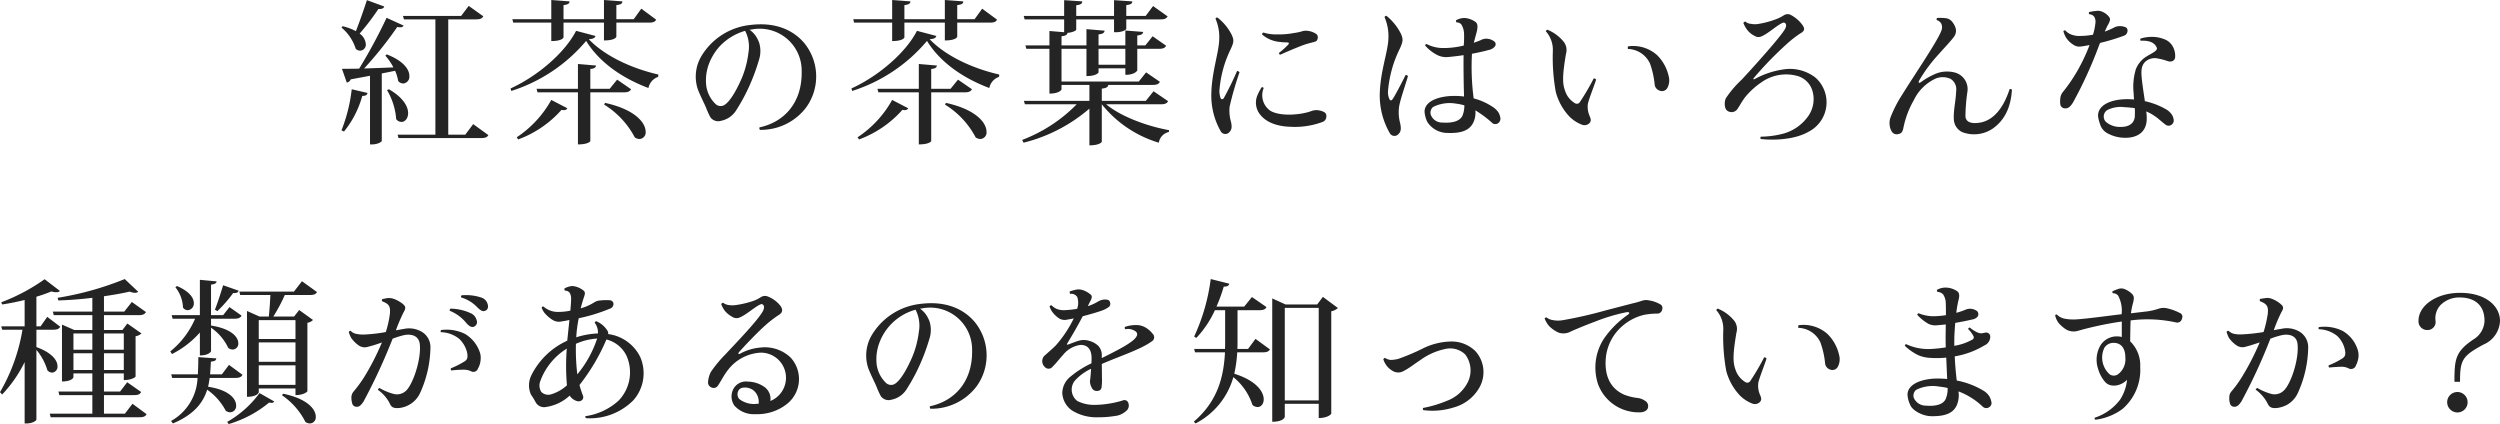 <svg xmlns="http://www.w3.org/2000/svg" width="403.375" height="68.425" viewBox="0 0 403.375 68.425"><path d="M154.275,22.55h-2.75V3.95H156c.675,0,.975-.125,1.175-.5l-2.35-1.675L153.6,3.4h-9.375l.15.55h5.075v18.6h-6.1l.15.55h13.325c.675,0,.975-.125,1.175-.475l-2.45-1.775ZM141.575,3.7a85.966,85.966,0,0,1-4.425,8.2c-1.15.025-2.125.025-2.775.025l.775,2.225a.887.887,0,0,0,.65-.525c1.125-.2,2.15-.4,3.1-.575V24.125h.325c.95,0,1.575-.425,1.575-.575V12.675c.8-.15,1.5-.3,2.15-.425a6.807,6.807,0,0,1,.5,1.65,1.12,1.12,0,0,0,.8.4,1.1,1.1,0,0,0,1-1.225c0-1-.875-2.4-3.65-3.475l-.225.2a9.365,9.365,0,0,1,1.3,1.9c-1.675.075-3.3.125-4.725.175a61.392,61.392,0,0,0,5.35-6.7,1.8,1.8,0,0,0,.475.05.536.536,0,0,0,.55-.275ZM134.3,5.275A7.327,7.327,0,0,1,136.6,8.7a1.061,1.061,0,0,0,.725.3.969.969,0,0,0,.9-1.05,2.266,2.266,0,0,0-1-1.7,38.564,38.564,0,0,0,3.025-3.975c.6.025.85-.1.95-.4L138.4.85c-.55,1.7-1.225,3.6-1.775,5a9.068,9.068,0,0,0-2.15-.8Zm1.65,9.95a25.583,25.583,0,0,1-1.65,6.625l.4.2a15.572,15.572,0,0,0,2.95-5.75c.6,0,.775-.175.85-.475Zm5.7.15a10.7,10.7,0,0,1,1.475,4.675,1.114,1.114,0,0,0,.85.45c.575,0,1.075-.575,1.075-1.425,0-1.05-.775-2.5-3.1-3.85Zm26.5-7.925c1.725,0,1.975-.525,1.975-.6V4.475h6.525V7.35c1.875,0,2-.6,2-.6V4.475h5.275c.675,0,.95-.125,1.15-.475l-2.4-1.775-1.225,1.7h-2.8V1.65c.75-.1.95-.225.975-.6L176.65.825v3.1h-6.525V1.65c.75-.1.95-.25.975-.6L168.15.825v3.1h-6.275l.125.55h6.15ZM161.7,15.5a26.089,26.089,0,0,0,12.075-8.075c2.025,3.325,5.65,5.95,10.05,7.6a2.387,2.387,0,0,1,1.575-1.8l.025-.375c-4.575-1.05-8.775-3.125-11.225-5.7.725-.05,1-.2,1.075-.525L172.15,5.8c-1.7,3.35-5.95,7.175-10.575,9.3Zm17.075-1.825-1.2,1.475H174.45v-3.2c.675-.05.875-.25.925-.55l-2.925-.25v4h-6.675l.15.575h6.525v8.4c1.7,0,2-.5,2-.55v-7.85h5.4c.675,0,.975-.15,1.175-.5ZM168.15,16.95a17.3,17.3,0,0,1-5.575,6.025l.225.35a17.33,17.33,0,0,0,7-4.775,2.6,2.6,0,0,0,.375.05.634.634,0,0,0,.575-.3Zm8.525.75a13.72,13.72,0,0,1,4.95,5.3,1.414,1.414,0,0,0,.775.25,1.051,1.051,0,0,0,.975-1.175c0-1.35-1.55-3.55-6.55-4.65ZM208.95,7.75c-1.725-2.025-4.55-3.4-8.65-2.9a10.466,10.466,0,0,0-8,5.15,6.459,6.459,0,0,0-.5,5.25c.4,1.05,1.05,2.3,1.3,2.9a14.188,14.188,0,0,0,.725,1.6,1.538,1.538,0,0,0,1.675.575,3.744,3.744,0,0,0,2.4-1.575,29.627,29.627,0,0,0,2.35-4.375,31.377,31.377,0,0,0,1.375-3.775,4.641,4.641,0,0,0,.075-2.85,5.017,5.017,0,0,0-.65-1.25,4.289,4.289,0,0,0-.9-.875c.125-.025.25-.025.375-.05a6.769,6.769,0,0,1,8.025,6.75c.1,5.15-2.9,8.225-6.8,9.05a.381.381,0,0,0,.075.4,9.129,9.129,0,0,0,7.475-3.65A8.527,8.527,0,0,0,208.95,7.75Zm-9,1.65a14.991,14.991,0,0,1-1.125,4.175c-.825,1.875-1.85,3.675-2.8,4.225a1.2,1.2,0,0,1-1.35-.175,5.033,5.033,0,0,1-1.525-3,7.56,7.56,0,0,1,.45-3.525,9.038,9.038,0,0,1,1.675-2.75,9.084,9.084,0,0,1,4.15-2.55A5.59,5.59,0,0,1,199.95,9.4Zm23.2-1.95c1.725,0,1.975-.525,1.975-.6V4.475h6.525V7.35c1.875,0,2-.6,2-.6V4.475h5.275c.675,0,.95-.125,1.15-.475l-2.4-1.775-1.225,1.7h-2.8V1.65c.75-.1.95-.225.975-.6L231.65.825v3.1h-6.525V1.65c.75-.1.95-.25.975-.6L223.15.825v3.1h-6.275l.125.55h6.15ZM216.7,15.5a26.089,26.089,0,0,0,12.075-8.075c2.025,3.325,5.65,5.95,10.05,7.6a2.387,2.387,0,0,1,1.575-1.8l.025-.375c-4.575-1.05-8.775-3.125-11.225-5.7.725-.05,1-.2,1.075-.525L227.15,5.8c-1.7,3.35-5.95,7.175-10.575,9.3Zm17.075-1.825-1.2,1.475H229.45v-3.2c.675-.05.875-.25.925-.55l-2.925-.25v4h-6.675l.15.575h6.525v8.4c1.7,0,2-.5,2-.55v-7.85h5.4c.675,0,.975-.15,1.175-.5ZM223.15,16.95a17.3,17.3,0,0,1-5.575,6.025l.225.35a17.33,17.33,0,0,0,7-4.775,2.6,2.6,0,0,0,.375.05.634.634,0,0,0,.575-.3Zm8.525.75a13.72,13.72,0,0,1,4.95,5.3,1.414,1.414,0,0,0,.775.25,1.051,1.051,0,0,0,.975-1.175c0-1.35-1.55-3.55-6.55-4.65Zm33.65-2.15-1.25,1.55h-7.1V15.125c.75-.075,1-.275,1.05-.6h7.15c.675,0,.975-.125,1.175-.5L264.125,12.5l-1.175,1.475H250.475V8.7H254.5v4.4c1.6,0,1.95-.55,1.95-.6v-.65h4.325V12.9c1.5,0,1.925-.65,1.925-.725V8.7h3.475c.725,0,1-.15,1.175-.5l-2.175-1.525L264,8.15h-1.3V6.55c.7-.075.9-.25.95-.575l-2.875-.225v2.4H256.45V6.375c.725-.075.95-.275.975-.6l-2.925-.25V8.15h-4.025V6.675c.725-.075.9-.25.975-.55.75-.05,1.4-.35,1.4-.525V3.95h6.1V6.025h.325c.975,0,1.65-.375,1.65-.55V3.95h5.525c.65,0,.925-.125,1.15-.475L265.25,1.8l-1.2,1.6h-3.125V1.65c.75-.1.95-.225.975-.6l-2.95-.2V3.4h-6.1V1.675c.75-.1.95-.25.975-.625L250.9.85V3.4h-6.525l.15.55H250.9V6.025l-2.375-.2V8.15H244.65l.15.55h3.725v7.225c1.575,0,1.95-.6,1.95-.675v-.725h4.5V17.1H244.4l.175.55h8.35a24.365,24.365,0,0,1-8.8,5.75l.225.45a25.807,25.807,0,0,0,10.625-5.5v5.925c1.7,0,2-.55,2-.575V17.65a18.6,18.6,0,0,0,9.2,6.2,2.08,2.08,0,0,1,1.625-1.725l.025-.3c-3.5-.625-7.75-2.175-10.15-4.175H266.5c.7,0,.975-.15,1.175-.5Zm-4.55-4.275H256.45V8.7h4.325Zm14.55-7.425a7.393,7.393,0,0,1,.6,3.25c-.025,2.1-1.175,5.175-1.275,8.725a11.653,11.653,0,0,0,1.525,6.2.847.847,0,0,0,1.375.125c.425-.4.45-.925.25-1.75a6.347,6.347,0,0,1-.2-2.375,52.886,52.886,0,0,1,1.6-5.55.681.681,0,0,0-.4-.2,48.837,48.837,0,0,1-2.15,4.4c-.15.2-.375.225-.5,0a3.574,3.574,0,0,1-.2-1.175,18.21,18.21,0,0,1,1.825-6.75c.525-1.15.525-1.425.2-2.225a8,8,0,0,0-2.35-2.875A.281.281,0,0,0,275.325,3.85Zm7.725,2.225a.292.292,0,0,0-.2.325,5.05,5.05,0,0,0,2.95,1.2c.525.075.825.05,1.125.075.25,0,.3.125.15.325a12.51,12.51,0,0,1-1.525,1.375c.025.125.075.25.225.275,1.275-.575,3.275-1.425,4.225-1.725.6-.175.875-.225,1.375-.375.3-.075.4-.3.45-.625a.657.657,0,0,0-.225-.6,2.986,2.986,0,0,0-1.25-.5,2.1,2.1,0,0,0-.975.025,8.57,8.57,0,0,1-1.375.3,13.393,13.393,0,0,1-2.875.225A6.6,6.6,0,0,1,283.05,6.075Zm-.275,8.825A7.914,7.914,0,0,0,282,16.425a3.065,3.065,0,0,0,.35,2.65c1.05,1.55,3,2.125,4.925,2.2A12.885,12.885,0,0,0,292.6,20.5a.909.909,0,0,0,.6-.85.691.691,0,0,0-.325-.725,2.685,2.685,0,0,0-.925-.3,2.272,2.272,0,0,0-1.175.125c-1.6.6-4.95.925-6.6-.05a3.044,3.044,0,0,1-1.075-3.675A.325.325,0,0,0,282.775,14.9Zm23.6-1.8a.483.483,0,0,0-.375-.175c-.65,1.275-1.65,3.25-2.125,3.925-.15.225-.35.225-.475,0a2.68,2.68,0,0,1-.25-1.25,18.866,18.866,0,0,1,1.925-6.95c.525-1.175.525-1.475.2-2.3A8.7,8.7,0,0,0,302.9,3.375a.3.3,0,0,0-.3.225,7.768,7.768,0,0,1,.625,3.35c-.05,2.175-1.3,5.3-1.4,8.975a12.222,12.222,0,0,0,1.625,6.4.859.859,0,0,0,1.4.125c.425-.4.45-.95.25-1.8a6.737,6.737,0,0,1-.175-2.45C305.025,17.15,306.075,14.225,306.375,13.1Zm14.9,6.675a2.572,2.572,0,0,0-.325-.85,3.38,3.38,0,0,0-.975-.9,10.125,10.125,0,0,0-3-1.325,39.208,39.208,0,0,1-.275-7.2c.925-.175,2.075-.425,2.65-.6a1.7,1.7,0,0,0,1.025-.55.571.571,0,0,0-.125-.875,2.042,2.042,0,0,0-.775-.35,1.844,1.844,0,0,0-1.35.175c-.3.125-.625.25-1.125.425.2-.8.45-1.625.525-2,.15-.8.025-1.175-.275-1.375a3.471,3.471,0,0,0-1.775-.625,2.847,2.847,0,0,0-1.35.375.448.448,0,0,0,.1.35.868.868,0,0,1,.825.425,3.083,3.083,0,0,1,.375,1.375,16.5,16.5,0,0,1-.05,1.925,13.739,13.739,0,0,1-3.475.4,5.82,5.82,0,0,1-2.525-.65.262.262,0,0,0-.225.25A6.451,6.451,0,0,0,311.2,9.75a3.168,3.168,0,0,0,1.65.275c.625-.05,1.675-.175,2.5-.3-.025,1.675,0,4.525.075,6.675a11.482,11.482,0,0,0-1.55-.1c-2.175,0-4.775.675-4.825,2.525a4.543,4.543,0,0,0,.45,1.675,3.87,3.87,0,0,0,3.3,1.775c2.1.075,3.625-.35,4.225-1.925a3.815,3.815,0,0,0,.225-1.725,17.9,17.9,0,0,1,2.625,1.95.781.781,0,0,0,1.05.125A.9.9,0,0,0,321.275,19.775Zm-6.1-.3c-.45.975-1.775,1.225-3.25,1.125a1.94,1.94,0,0,1-1.875-1.275,1.194,1.194,0,0,1,.4-1.25,5.951,5.951,0,0,1,3.7-.525,7.789,7.789,0,0,1,1.325.275A4.421,4.421,0,0,1,315.175,19.475Zm13.45-13.6A4.531,4.531,0,0,1,329.75,9.1a31.012,31.012,0,0,0,.475,6.55A9.168,9.168,0,0,0,332.4,19.6a5.671,5.671,0,0,0,2,1.325,1.132,1.132,0,0,0,1.3-.275c.225-.3.225-.55,0-1.075a3.674,3.674,0,0,1-.3-1.975c.15-.775,1.2-3.4,1.325-3.925-.025-.1-.225-.2-.375-.2a39,39,0,0,1-2.225,3.8.575.575,0,0,1-.85.175,3.616,3.616,0,0,1-1.525-1.9c-.4-1.1-.55-2.1.125-6.05a2.154,2.154,0,0,0-.425-2,6.532,6.532,0,0,0-2.575-1.875C328.725,5.65,328.675,5.75,328.625,5.875Zm13.25,2.85a4.052,4.052,0,0,1,3.55,2.35,13.905,13.905,0,0,1,.75,3.325,1.159,1.159,0,0,0,.75,1.025.994.994,0,0,0,1.325-.45,2.619,2.619,0,0,0,.175-1.925A6.828,6.828,0,0,0,346.55,9.7a5.811,5.811,0,0,0-4.65-1.4A.508.508,0,0,0,341.875,8.725Zm20.35,4.625a57.2,57.2,0,0,1,5.325-5.475,16.522,16.522,0,0,1,2.2-1.7c.7-.4.65-.775.25-1.35a5.506,5.506,0,0,0-1.975-1.65,1.136,1.136,0,0,0-.975.1,6.506,6.506,0,0,1-1.1.575,14.344,14.344,0,0,1-3.125.85,3.15,3.15,0,0,1-1.075-.025,1.6,1.6,0,0,1-.95-.375c-.1.025-.275.1-.3.25a4.9,4.9,0,0,0,.575,1.05,3.436,3.436,0,0,0,1.25,1.025,1.133,1.133,0,0,0,1.125.05c1.05-.425,2.725-2,3.5-2.2.2-.05.675.2.3.95-.575,1.2-5.6,6.725-7.025,8.25A16.959,16.959,0,0,0,357.65,16.7a2.431,2.431,0,0,0-.1,1.425.963.963,0,0,0,.75.75,1.12,1.12,0,0,0,1.15-.35c.4-.525.675-1.15,1.35-2.05a12.362,12.362,0,0,1,2.65-2.4,6.87,6.87,0,0,1,5.55-1.05,3.546,3.546,0,0,1,2.675,2.6,4.759,4.759,0,0,1-.8,4.05,7.277,7.277,0,0,1-3.9,2.7,14.505,14.505,0,0,1-3.675.5.341.341,0,0,0,0,.375c1.55.2,5.225.25,7.675-1.15a5.332,5.332,0,0,0,1.125-8.775,6.744,6.744,0,0,0-5.3-1.275,13.635,13.635,0,0,0-4.425,1.5C362.175,13.675,361.975,13.65,362.225,13.35ZM403.45,15.2c-.95,2.95-2.525,5-4.725,5.4-1.125.2-2.275.1-2.4-.95a28.575,28.575,0,0,1,.325-4.075,2.763,2.763,0,0,0-2.05-3.05,4.919,4.919,0,0,0-3.025.175,11.853,11.853,0,0,0-2.4,1.35c-.325.225-.475.175-.35-.175a24.452,24.452,0,0,1,3.275-4.4c.8-.925,1.7-1.825,2.3-2.625a1.612,1.612,0,0,0,.35-1.45,2.787,2.787,0,0,0-.5-.975,1.557,1.557,0,0,0-1.2-.675,8.067,8.067,0,0,0-1.325-.025.43.43,0,0,0-.025.35,1.18,1.18,0,0,1,.75.625,1.49,1.49,0,0,1-.05,1.175c-.65,1.7-4.725,7.675-6.2,10.1a20.068,20.068,0,0,0-1.95,3.75,2.724,2.724,0,0,0-.15,1.325,2.456,2.456,0,0,0,.35,1.025.938.938,0,0,0,.975.4c.55-.1.75-.35.875-.95a14.61,14.61,0,0,1,1.675-4.5,7.3,7.3,0,0,1,3.6-3.55,3.081,3.081,0,0,1,2.35.075,1.982,1.982,0,0,1,.9,1.975c-.05,1.6-.45,3.025-.375,4.525a2.379,2.379,0,0,0,1.375,2.1,5.356,5.356,0,0,0,4.9-.575c1.85-1.3,2.925-3.325,3.1-6.275A.418.418,0,0,0,403.45,15.2Zm14.6-7.45A33.358,33.358,0,0,0,422,6.55a.874.874,0,0,0,.475-.7.675.675,0,0,0-.2-.575,2.293,2.293,0,0,0-1.225-.225,1.788,1.788,0,0,0-.8.25,13.946,13.946,0,0,1-1.45.625c.175-.375.325-.725.45-.975a2.819,2.819,0,0,0,.4-.9.67.67,0,0,0-.175-.525,2.65,2.65,0,0,0-1-.775,1.778,1.778,0,0,0-1.125-.15,6.794,6.794,0,0,0-1.075.175.426.426,0,0,0,0,.35c.825.025,1.15.725,1,1.575a8.906,8.906,0,0,1-.375,1.725,11.639,11.639,0,0,1-2.05.2,3.473,3.473,0,0,1-1.725-.35,2.7,2.7,0,0,1-.7-.55.285.285,0,0,0-.3.15,5.458,5.458,0,0,0,.375.925,3.723,3.723,0,0,0,1.25,1.25,1.671,1.671,0,0,0,1.225.275c.45-.05.925-.15,1.375-.225a29.922,29.922,0,0,1-1.75,3.775,26.12,26.12,0,0,1-2.6,3.85,1.875,1.875,0,0,0-.375,1.025,3.525,3.525,0,0,0,.025,1.025.76.76,0,0,0,.625.525c.6.075.925-.2,1.4-.925A68.1,68.1,0,0,0,417.9,8.1Zm11.7.525A2.561,2.561,0,0,0,428.4,7.15a5.364,5.364,0,0,0-1.775-.375,6.262,6.262,0,0,0-2.05.275.3.3,0,0,0,.025.35c1.475-.075,2.175.35,2.5.925.2.35.15.475-.125.725-.4.35-1.125.65-1.75,1.1a4.283,4.283,0,0,0-1.4,1.825,9.8,9.8,0,0,0-.35,4c0,.275.025.575.05.9-.325-.025-.675-.05-1.025-.05-2.975,0-4.875,1.1-4.775,2.775a5.618,5.618,0,0,0,.3,1.2,2.479,2.479,0,0,0,1.35,1.6,5.852,5.852,0,0,0,2.45.65c1.95.1,3.825-.7,3.75-3.25a7.56,7.56,0,0,0-.075-1,8.063,8.063,0,0,1,2.05,1.275c.45.375.85.725,1.075.875a.788.788,0,0,0,.95,0,.843.843,0,0,0,.325-.925,1.849,1.849,0,0,0-.4-.875,2.862,2.862,0,0,0-.875-.725,11.658,11.658,0,0,0-3.35-1.275c-.175-1.25-.4-2.6-.5-3.675-.125-1.25-.075-2.05.55-2.675a2.259,2.259,0,0,1,1.975-.55,10.284,10.284,0,0,1,1.625.425c.65.225,1.125-.05,1.225-.525A3.091,3.091,0,0,0,429.75,8.275Zm-6.1,11.375c-.125,1.325-1.3,1.675-2.3,1.65a3.375,3.375,0,0,1-2.375-.825,1.235,1.235,0,0,1,.25-1.9,4.878,4.878,0,0,1,2.825-.45,15.813,15.813,0,0,1,1.6.15A12.607,12.607,0,0,1,423.65,19.65ZM99.35,67.575H95.975v-3H100.8c.675,0,.975-.125,1.175-.5L99.725,62.5,98.575,64h-2.6V61.075h3.2V62.15c1.325,0,1.9-.5,1.9-.575v-6.5a1.773,1.773,0,0,0,.95-.45l-2.275-1.6-.8,1.05H95.975v-2.4h5.6c.675,0,.975-.15,1.175-.5l-2.275-1.625L99.25,51.1H95.975V48.625c1.55-.225,2.975-.475,4.15-.75a2.562,2.562,0,0,0,.85.2.825.825,0,0,0,.525-.175l-2.175-2.05A49.48,49.48,0,0,1,88.5,48.875l.1.425c1.8-.05,3.7-.2,5.5-.425V51.1H87.725l.15.575H94.1v2.4H91.2l-2-.875v9.175c1.575,0,1.85-.625,1.85-.675v-.625H94.1V64H88.625l.15.575H94.1v3H87.225l.15.575h14.3c.7,0,1-.15,1.175-.5l-2.275-1.675ZM94.1,57.25H91.05V54.625H94.1Zm5.075,0h-3.2V54.625h3.2Zm-8.125.575H94.1v2.7H91.05Zm4.925,0h3.2v2.7h-3.2Zm-8.225-3.8c.675,0,.95-.125,1.175-.475l-2.1-1.6L85.75,53.475h-.675V48.7c.925-.275,1.75-.575,2.425-.85a2.366,2.366,0,0,0,.775.125.8.8,0,0,0,.6-.2l-2.475-1.9a30.768,30.768,0,0,1-7,3.725l.15.35c1.175-.175,2.425-.425,3.625-.725v4.25H79.4l.15.55h3.275A29.488,29.488,0,0,1,79.2,64.1l.35.375a21.017,21.017,0,0,0,3.625-5.225v9.9H83.5c.925,0,1.575-.45,1.575-.625V57.275a9.268,9.268,0,0,1,1.775,3.3,1.08,1.08,0,0,0,.75.375.952.952,0,0,0,.875-1.05c0-.875-.8-2.125-3.4-3.075v-2.8Zm38.875-6.15h-8.8l.125.55h4.875c-.05,1.125-.15,2.55-.25,3.475h-1.5L119.05,51V64.85c1.675,0,1.9-.7,1.9-.725V63.5h5.925v1.075c1.375,0,1.925-.575,1.925-.625V52.9a1.512,1.512,0,0,0,.9-.45l-2.225-1.6-.825,1.05H123.3a26.43,26.43,0,0,0,1.85-3.475h4.025c.675,0,.975-.125,1.175-.475l-2.425-1.75Zm.25,8.2V59.2H120.95V56.075Zm0-.55H120.95v-3.05h5.925Zm-5.925,4.25h5.925v3.15H120.95Zm-9.5-1.6c1.5,0,1.8-.65,1.8-.7V53.7a8.148,8.148,0,0,1,2.775,3.25,1.15,1.15,0,0,0,.725.275.946.946,0,0,0,.9-1.025c0-.95-1.05-2.325-4.4-2.85v-1.1h3.8c.65,0,.925-.15,1.125-.5l-1.95-1.375-1.025,1.3h-1.95V46.75c.65-.075.85-.225.9-.525l-2.7-.25v5.7H106.9l.15.575h3.625a13.672,13.672,0,0,1-4,5.275l.275.425a15.031,15.031,0,0,0,4.5-3.475Zm4.7,1.525L115,61.225h-1.9c.05-.675.1-1.35.125-2.05.7-.075.85-.225.875-.525l-2.9-.2q0,1.425-.075,2.775h-4.3l.15.575h4.1a8.323,8.323,0,0,1-4.275,6.95l.3.4c3.425-1.45,4.875-3.35,5.525-5.45a9.6,9.6,0,0,1,3,3.4,1.268,1.268,0,0,0,.725.25,1.006,1.006,0,0,0,.95-1.1c0-1.05-1.1-2.5-4.525-3.025a13.035,13.035,0,0,0,.25-1.425h4.15c.65,0,.975-.15,1.15-.5Zm-.95-12.85c-.425,1.425-.95,3-1.325,3.95l.4.225a21.6,21.6,0,0,0,2.55-2.925c.575.05.8-.1.875-.375Zm-7.7.325a5.561,5.561,0,0,1,1.225,3.275.955.955,0,0,0,.775.425,1.074,1.074,0,0,0,.975-1.15c0-.8-.675-1.875-2.725-2.75ZM121.075,64.25a16.6,16.6,0,0,1-5.225,4.65l.25.35a18.383,18.383,0,0,0,6.525-3.475,2.218,2.218,0,0,0,.375.05.453.453,0,0,0,.45-.225Zm3.625.35a11.413,11.413,0,0,1,3.775,4.3,1.268,1.268,0,0,0,.725.25.992.992,0,0,0,.95-1.1c0-1.15-1.275-2.875-5.275-3.7Zm33.175-14.725a1.525,1.525,0,0,0-1.05-1.05,7.805,7.805,0,0,0-3.15-.35.269.269,0,0,0-.05.35,5.908,5.908,0,0,1,2.65,1.65c.575.55.875.625,1.2.5C157.875,50.825,158.05,50.425,157.875,49.875ZM146.95,54.2a4.045,4.045,0,0,0-2.6-.3c-.3.05-.75.125-1.275.225A28.178,28.178,0,0,1,144.3,51.25c.425-.725.375-.975-.125-1.4a5.353,5.353,0,0,0-1.425-.8,2.368,2.368,0,0,0-1.025-.125c-.2.025-.525.1-.825.15a.3.3,0,0,0-.025.375,3.273,3.273,0,0,1,.725.35c.475.35.6.75.5,1.725a16.058,16.058,0,0,1-.65,2.875,24.785,24.785,0,0,1-3.45.4,5.077,5.077,0,0,1-1.275-.1,1.666,1.666,0,0,1-.95-.5.464.464,0,0,0-.3.175,3.939,3.939,0,0,0,.375.95,4.911,4.911,0,0,0,1.25,1.25,1.718,1.718,0,0,0,1.5.2,21.282,21.282,0,0,0,2.225-.7,41.649,41.649,0,0,1-2.85,5.575A21.377,21.377,0,0,1,136.25,64a1.479,1.479,0,0,0-.35.925,3.3,3.3,0,0,0,.125.975.691.691,0,0,0,.6.55c.55.1.875-.325,1.225-.825a93.2,93.2,0,0,0,4.7-10.15,13.473,13.473,0,0,1,1.95-.6c1.275-.2,2.25.225,2.425,1.4.3,2.475-1.125,6.7-2.3,7.675a2.13,2.13,0,0,1-1.85.45,9.055,9.055,0,0,1-2.35-.975.44.44,0,0,0-.25.3,6.125,6.125,0,0,1,1.875,2.125c.275.65.575.9,1.625.8a4.214,4.214,0,0,0,1.525-.5,4.128,4.128,0,0,0,1.775-1.9A18.261,18.261,0,0,0,148.65,57,2.885,2.885,0,0,0,146.95,54.2Zm7.475-1.275c.55.625.9.725,1.2.625a.794.794,0,0,0,.475-1.075,1.649,1.649,0,0,0-.975-1.125,8.011,8.011,0,0,0-3.25-.725.32.32,0,0,0-.1.35A6.528,6.528,0,0,1,154.425,52.925Zm-.2,1.775a6.74,6.74,0,0,0-3.85-.625.342.342,0,0,0-.05.35A4.9,4.9,0,0,1,153.3,55.5a4.566,4.566,0,0,1,1.275,2.225c.125.775.05,1.1-.4,1.4a14.112,14.112,0,0,1-2.225,1.125.333.333,0,0,0,.075.35,17.71,17.71,0,0,1,1.925-.125,2.92,2.92,0,0,1,1.2.225.778.778,0,0,0,1.175-.425,3.208,3.208,0,0,0,.425-1.425,2.791,2.791,0,0,0-.2-1.375A5.479,5.479,0,0,0,154.225,54.7Zm16.575.375-.075.725a11.935,11.935,0,0,0-5.775,5.55,3.67,3.67,0,0,0-.075,3.15,11.9,11.9,0,0,1,.725,1.175,1.54,1.54,0,0,0,1.65.825,7.122,7.122,0,0,0,3.875-1.85,1.11,1.11,0,0,0,.2.275,2.059,2.059,0,0,0,.85.575.91.91,0,0,0,.875-.075.64.64,0,0,0,.225-.725,18.024,18.024,0,0,1-.575-1.75,32.447,32.447,0,0,0,4.35-7.35,4.934,4.934,0,0,1,3.225,2.6,6.569,6.569,0,0,1-1.3,7.3,10.091,10.091,0,0,1-5.325,2.475c-.05.05.025.25.1.325a9.877,9.877,0,0,0,7.65-2.9,6.568,6.568,0,0,0,1.1-6.975,6.728,6.728,0,0,0-5.175-3.7.779.779,0,0,0-.15-.6A3.884,3.884,0,0,0,175.4,52.65a.36.36,0,0,0-.25.25,2.5,2.5,0,0,1,.525,1.725,13.051,13.051,0,0,0-3.5.625c.025-.325.05-.65.075-.95.075-.725.2-1.475.325-2.125a27.9,27.9,0,0,0,5.1-1.575.782.782,0,0,0,.5-.85c-.05-.225-.175-.375-.5-.475a8.322,8.322,0,0,0-1.575.025,2.031,2.031,0,0,0-1,.3,8.19,8.19,0,0,1-2.2.975c.125-.55.325-1.2.45-1.6.275-.75.3-1,.025-1.25a3.324,3.324,0,0,0-1.8-.75,2.932,2.932,0,0,0-1.3.4.338.338,0,0,0,.1.35.9.9,0,0,1,.75.35,1.815,1.815,0,0,1,.225.975c0,.425-.05,1.1-.125,1.9a9.487,9.487,0,0,1-2.2.2,3.507,3.507,0,0,1-2.15-.875.263.263,0,0,0-.275.2,3.194,3.194,0,0,0,.425.8,5.574,5.574,0,0,0,1.35,1.175,1.91,1.91,0,0,0,1.5.225c.35-.05.8-.125,1.2-.225Zm4.75.375a17.8,17.8,0,0,1-3.2,5.775,34.129,34.129,0,0,1-.225-4.925A9.861,9.861,0,0,1,175.55,55.45Zm-9,8.625a1.94,1.94,0,0,1-.175-1.75,10.348,10.348,0,0,1,4.275-5.25A36,36,0,0,0,170.675,63a6.717,6.717,0,0,1-2.55,1.45A1.6,1.6,0,0,1,166.55,64.075Zm40.225-5.55A6.032,6.032,0,0,0,201.9,56.9a8.273,8.273,0,0,0-3.3,1c-.325.15-.325-.075-.125-.3.85-.95,2.8-3.025,4.2-4.275a18.161,18.161,0,0,1,2.25-1.725c.625-.4.6-.95.1-1.55a4.891,4.891,0,0,0-1.975-1.4,1.206,1.206,0,0,0-1.05.1,6.633,6.633,0,0,1-.975.525,15,15,0,0,1-3.125.775,3.86,3.86,0,0,1-1.075,0,1.906,1.906,0,0,1-.95-.375.341.341,0,0,0-.3.25,4.9,4.9,0,0,0,.575,1.05,4.158,4.158,0,0,0,1.25,1,1.212,1.212,0,0,0,1.2.05c1.05-.425,2.675-1.925,3.425-2.125.2-.05.65.2.35.95-.55,1.325-4.5,5.4-6.2,7.225a19.3,19.3,0,0,0-2.3,2.8,4.31,4.31,0,0,0-.425,1.525.862.862,0,0,0,.575.95.806.806,0,0,0,1.025-.325c.425-.6.9-1.6,1.6-2.5a7.12,7.12,0,0,1,5.275-2.8,4.05,4.05,0,0,1,1.575,7.8,2.363,2.363,0,0,0-.875-2.2,4.72,4.72,0,0,0-2.75-.925,2.3,2.3,0,0,0-2.35,1.2,2.585,2.585,0,0,0,.175,2.675,4.214,4.214,0,0,0,3.45,1.375,7.7,7.7,0,0,0,5-1.625A5.13,5.13,0,0,0,206.775,58.525Zm-5.425,7.45a3.832,3.832,0,0,1-2.875-.775,1.171,1.171,0,0,1-.2-1.175.927.927,0,0,1,.825-.65,2.249,2.249,0,0,1,1.75.5,2.417,2.417,0,0,1,.75,2.1Zm35.1-13.225c-1.725-2.025-4.55-3.4-8.65-2.9a10.466,10.466,0,0,0-8,5.15,6.459,6.459,0,0,0-.5,5.25c.4,1.05,1.05,2.3,1.3,2.9a14.188,14.188,0,0,0,.725,1.6,1.538,1.538,0,0,0,1.675.575,3.744,3.744,0,0,0,2.4-1.575,29.627,29.627,0,0,0,2.35-4.375,31.377,31.377,0,0,0,1.375-3.775,4.641,4.641,0,0,0,.075-2.85,5.017,5.017,0,0,0-.65-1.25,4.289,4.289,0,0,0-.9-.875c.125-.025.25-.025.375-.05a6.769,6.769,0,0,1,8.025,6.75c.1,5.15-2.9,8.225-6.8,9.05a.381.381,0,0,0,.075.4,9.129,9.129,0,0,0,7.475-3.65A8.527,8.527,0,0,0,236.45,52.75Zm-9,1.65a14.991,14.991,0,0,1-1.125,4.175c-.825,1.875-1.85,3.675-2.8,4.225a1.2,1.2,0,0,1-1.35-.175,5.033,5.033,0,0,1-1.525-3,7.56,7.56,0,0,1,.45-3.525,8.648,8.648,0,0,1,5.825-5.3A5.59,5.59,0,0,1,227.45,54.4Zm29.525,3.775a2.142,2.142,0,0,0-.675-1.65,3.636,3.636,0,0,0-1.525-.75,2.917,2.917,0,0,0-1.6.05c-.575.175-1.1.4-1.525.55-.3.125-.375.05-.225-.175.825-1.35,1.725-2.925,2.475-4.35,1.15-.3,2.275-.625,3.125-.925a4.209,4.209,0,0,0,1.125-.6.684.684,0,0,0,.15-.725.513.513,0,0,0-.375-.4,1.927,1.927,0,0,0-.85,0,2.482,2.482,0,0,0-.75.3,7.764,7.764,0,0,1-1.6.725c.15-.325.3-.65.475-.95.225-.475.2-.725,0-.9a3.691,3.691,0,0,0-1.325-.75,2.037,2.037,0,0,0-1.1-.05,8.277,8.277,0,0,0-.975.275.556.556,0,0,0,.075.4,1.1,1.1,0,0,1,1.15.525A2.955,2.955,0,0,1,253,50.65a14.61,14.61,0,0,1-2.175.225,3.17,3.17,0,0,1-1.175-.225,3.283,3.283,0,0,1-.8-.575.353.353,0,0,0-.3.2,3.116,3.116,0,0,0,.55,1.025,4.635,4.635,0,0,0,1.025.925,1.727,1.727,0,0,0,1.125.2q.638-.113,1.2-.225a19.1,19.1,0,0,1-2.825,4.275c-.5.55-.975.9-1.725,1.6a1.242,1.242,0,0,0-.175,1.9.819.819,0,0,0,1.325,0c.525-.5.925-1.05,1.75-1.975a4.342,4.342,0,0,1,2.75-1.525c1.15,0,1.725.725,1.775,1.975,0,.25,0,.6-.025,1a15.791,15.791,0,0,0-3.325,2.1A3.47,3.47,0,0,0,250.6,64.2a3.641,3.641,0,0,0,1.6,2.875,7.518,7.518,0,0,0,4.225,1.075h.025a15.183,15.183,0,0,0,2.6-.2,3.1,3.1,0,0,0,1.775-.75,1.122,1.122,0,0,0,.45-1.3.668.668,0,0,0-.95-.45,16.33,16.33,0,0,1-4.35.7,6.072,6.072,0,0,1-2.95-.625,2.307,2.307,0,0,1-.4-3.275,8.131,8.131,0,0,1,2.625-1.925c-.05.7-.1,1.35-.15,1.75a1.726,1.726,0,0,0,.15,1.075,1.872,1.872,0,0,0,.275.5.894.894,0,0,0,.725.25.656.656,0,0,0,.675-.5A9,9,0,0,0,257,61.775l-.025-2.225c2.925-1.275,6.25-2.325,8.075-3.65a.767.767,0,0,0,.125-1.225A3.892,3.892,0,0,0,263.9,53.6a2.819,2.819,0,0,0-1.25-.325,5.329,5.329,0,0,0-1.95.3.349.349,0,0,0,.075.375,2.066,2.066,0,0,1,1.725.4.575.575,0,0,1,.075.75c-.425.925-3.175,2.3-5.6,3.5Zm21.875-1.05c.025-.4.025-.775.025-1.15v-5.1h3.5c.675,0,.975-.125,1.175-.5L281.2,48.75l-1.25,1.55h-4.475a25.916,25.916,0,0,0,1.175-3.225c.625,0,.825-.175.9-.475l-3-.75a31.35,31.35,0,0,1-2.675,9.275l.35.225a16.274,16.274,0,0,0,3-4.475h1.65V56c0,.375,0,.75-.025,1.125h-4.975l.15.55h4.825c-.2,3.9-1.15,7.875-5.025,11.175l.275.3a12.078,12.078,0,0,0,6.1-7.475,9.483,9.483,0,0,1,3.075,4.475,1.245,1.245,0,0,0,.825.35c.575,0,1-.5,1-1.25,0-1.2-1.15-3-4.75-4.125a20.8,20.8,0,0,0,.475-3.45h4.1c.675,0,.975-.125,1.175-.475l-2.325-1.7-1.2,1.625Zm12.875-7.175h-5.1l-2.15-.975v19.9c1.85,0,2.025-.75,2.025-.8v-2.1h5.475v2.3c1.45,0,2.025-.625,2.025-.7V51.05a2.253,2.253,0,0,0,1.075-.525l-2.425-1.8Zm-5.225.55h5.475V65.425H286.5Zm26.85,5.425a10.748,10.748,0,0,0-4.625,1.15,33.709,33.709,0,0,1-3.9,1.65,5.2,5.2,0,0,1-1.25.175,2.068,2.068,0,0,1-.9-.325c-.1,0-.225.125-.275.225a3.612,3.612,0,0,0,.525,1.025,3.347,3.347,0,0,0,1.175.95,1.729,1.729,0,0,0,1.6-.1c.925-.475,1.85-1.225,2.6-1.7a10.416,10.416,0,0,1,4.4-1.9,3.513,3.513,0,0,1,2.9.925,4.284,4.284,0,0,1,.475,4.4,6.148,6.148,0,0,1-3.425,3.1,19.14,19.14,0,0,1-3.85,1.15.425.425,0,0,0,.05.35,11.337,11.337,0,0,0,4.875-.425,6.814,6.814,0,0,0,4.275-3.4,5.049,5.049,0,0,0-.725-5.675,5.48,5.48,0,0,0-3.9-1.575Zm24.85-5a66.878,66.878,0,0,1-6.925,1.575,4.506,4.506,0,0,1-1.65-.05,2.035,2.035,0,0,1-.875-.4.3.3,0,0,0-.325.175,4.673,4.673,0,0,0,.625,1.1A4.916,4.916,0,0,0,330.7,54.5a2.475,2.475,0,0,0,1.975-.2c1.05-.475,2.725-1.15,4-1.625a29.923,29.923,0,0,1,4.95-1.475c.55-.05.575.125.25.4a14.972,14.972,0,0,0-3.95,3.975,8.562,8.562,0,0,0-.875,7.25,6.963,6.963,0,0,0,4.75,4.3,7.141,7.141,0,0,0,2.2.225c.6-.075,1-.325,1.1-.75a.993.993,0,0,0-.5-1.125,2.681,2.681,0,0,0-1.075-.425,8.792,8.792,0,0,1-2.275-.55c-1.775-.775-3.15-2.475-2.975-5.575a7.76,7.76,0,0,1,2.7-5.5,8.236,8.236,0,0,1,3.5-1.8,11.4,11.4,0,0,1,2.125-.2.794.794,0,0,0,.8-.675.708.708,0,0,0-.2-.75,4.921,4.921,0,0,0-1.9-.7,2,2,0,0,0-1.15.05c-.5.15-.75.25-1.525.425Zm17.925-.05A4.531,4.531,0,0,1,357.25,54.1a31.012,31.012,0,0,0,.475,6.55A9.168,9.168,0,0,0,359.9,64.6a5.671,5.671,0,0,0,2,1.325,1.132,1.132,0,0,0,1.3-.275c.225-.3.225-.55,0-1.075a3.674,3.674,0,0,1-.3-1.975c.15-.775,1.2-3.4,1.325-3.925-.025-.1-.225-.2-.375-.2a39,39,0,0,1-2.225,3.8.575.575,0,0,1-.85.175,3.616,3.616,0,0,1-1.525-1.9c-.4-1.1-.55-2.1.125-6.05a2.154,2.154,0,0,0-.425-2,6.532,6.532,0,0,0-2.575-1.875C356.225,50.65,356.175,50.75,356.125,50.875Zm13.25,2.85a4.052,4.052,0,0,1,3.55,2.35,13.905,13.905,0,0,1,.75,3.325,1.159,1.159,0,0,0,.75,1.025.994.994,0,0,0,1.325-.45,2.619,2.619,0,0,0,.175-1.925,6.828,6.828,0,0,0-1.875-3.35,5.811,5.811,0,0,0-4.65-1.4A.508.508,0,0,0,369.375,53.725Zm23.75,1.325c0,.475,0,1.1.025,1.825a21.683,21.683,0,0,1-2.275.25,8.4,8.4,0,0,1-4.125-.775.3.3,0,0,0-.2.275,8.5,8.5,0,0,0,2.2,1.525,5.524,5.524,0,0,0,1.625.4,15.465,15.465,0,0,0,2.85-.025l.15,3.45q-.787-.075-1.575-.075c-2.15,0-4.775.725-4.825,2.575a4.314,4.314,0,0,0,.45,1.7c.3.825,1.875,1.75,3.3,1.8,2.125.05,3.7-.375,4.275-1.95a4.174,4.174,0,0,0,.2-2.05,11.621,11.621,0,0,1,3.925,2.475.836.836,0,0,0,1.1.025.771.771,0,0,0,.275-.85,3.015,3.015,0,0,0-.3-.825,2.8,2.8,0,0,0-.95-.925,13.009,13.009,0,0,0-4.325-1.65c-.15-1.2-.275-2.6-.325-3.9a13.686,13.686,0,0,0,4.8-1.775,1.523,1.523,0,0,0,.925-1.475.657.657,0,0,0-.825-.575c-.1.025-.4.075-.5.1-.4.05-1.025-.15-1.975-.925a.368.368,0,0,0-.275.225,4.655,4.655,0,0,1,.875,1.175.394.394,0,0,1-.15.525,8.9,8.9,0,0,1-2.95,1.025c0-.675,0-1.3.025-1.8.025-.575.075-1.225.125-1.9.875-.15,2.175-.4,2.725-.55a1.4,1.4,0,0,0,.875-.45.691.691,0,0,0-.1-.925,1.978,1.978,0,0,0-.65-.3,1.815,1.815,0,0,0-1.2.1,11.854,11.854,0,0,1-1.475.5,17.492,17.492,0,0,1,.375-2.125c.2-.8.05-1.175-.25-1.375a3.407,3.407,0,0,0-1.825-.575,2.758,2.758,0,0,0-1.425.375.37.37,0,0,0,.1.325,1.344,1.344,0,0,1,.9.4,2.674,2.674,0,0,1,.425,1.425c.025.425.025,1.125.025,1.925a13.732,13.732,0,0,1-2.2.175,6.71,6.71,0,0,1-2.2-.475c-.1,0-.2.125-.225.25a7.507,7.507,0,0,0,1.8,1.45,2.541,2.541,0,0,0,1.45.225c.35-.025.85-.075,1.35-.125Zm.025,10.125c-.425.975-1.75,1.225-3.225,1.1a2.1,2.1,0,0,1-1.95-1.3,1.207,1.207,0,0,1,.4-1.25,5.951,5.951,0,0,1,3.7-.525,12.133,12.133,0,0,1,1.375.225A4.29,4.29,0,0,1,393.15,65.175Zm28.4-9.975a3.051,3.051,0,0,0-.85-.1,3.106,3.106,0,0,0-2.575,1.425,4.59,4.59,0,0,0-.4,3.8,5.5,5.5,0,0,0,1.2,2.2c.9.9,2.575.55,3.475-.425a7.233,7.233,0,0,1-1.1,3.175,8.355,8.355,0,0,1-4.125,2.95.285.285,0,0,0,.125.325,9.4,9.4,0,0,0,4.35-1.725,8.327,8.327,0,0,0,2.875-6.775A5.374,5.374,0,0,0,422.9,55.9c.025-1.075.025-2.275.075-3.375a21.382,21.382,0,0,1,7.325.325.774.774,0,0,0,.85-.325,1.41,1.41,0,0,0,.175-.575.611.611,0,0,0-.35-.6,8.567,8.567,0,0,0-2.1-.775,2.5,2.5,0,0,0-1.35.05,10,10,0,0,1-2.15.475c-.675.075-1.25.15-2.35.275a12.714,12.714,0,0,1,.375-1.8c.125-.6.175-.95-.2-1.325a3.406,3.406,0,0,0-1.125-.75,1.421,1.421,0,0,0-1.15-.025,6.386,6.386,0,0,0-.875.35.3.3,0,0,0,.075.325,1,1,0,0,1,.85.4,5.182,5.182,0,0,1,.55,2.975c-2.15.25-5.35.7-7.2.825a7.4,7.4,0,0,1-1.95-.1,2.363,2.363,0,0,1-1.3-.675.223.223,0,0,0-.275.15,3.261,3.261,0,0,0,.55,1.2,5.638,5.638,0,0,0,1.2,1.05,2.456,2.456,0,0,0,2.025.2A55.239,55.239,0,0,1,421.55,52.7Zm.575,3.325a3,3,0,0,1-1.2,2.7,1.166,1.166,0,0,1-1.325,0,3.627,3.627,0,0,1-.85-4.3,1.731,1.731,0,0,1,1.575-.775c1,.025,1.8.725,1.8,2.35Zm27.8-4.35a4.02,4.02,0,0,0-2.6-.3c-.3.05-.75.125-1.25.225a25.849,25.849,0,0,1,1.2-2.85c.45-.75.375-.975-.125-1.4a4.757,4.757,0,0,0-1.425-.825,1.966,1.966,0,0,0-1-.1c-.225.025-.525.075-.85.125a.342.342,0,0,0-.025.375,3.457,3.457,0,0,1,.75.375c.475.35.6.725.5,1.7a19.473,19.473,0,0,1-.675,2.9,29.031,29.031,0,0,1-3.45.375,5.022,5.022,0,0,1-1.25-.075,1.827,1.827,0,0,1-.95-.5.39.39,0,0,0-.325.175,7.53,7.53,0,0,0,.375.95,5.059,5.059,0,0,0,1.275,1.25,1.7,1.7,0,0,0,1.5.175c.55-.125,1.35-.4,2.2-.675a41.325,41.325,0,0,1-2.85,5.55,18.617,18.617,0,0,1-1.7,2.35,1.35,1.35,0,0,0-.35.925,2.859,2.859,0,0,0,.1,1,.691.691,0,0,0,.6.55c.55.075.9-.325,1.25-.85a88.406,88.406,0,0,0,4.675-10.125,13.548,13.548,0,0,1,1.975-.6c1.275-.2,2.25.225,2.4,1.4.3,2.45-1.1,6.675-2.3,7.65a2.116,2.116,0,0,1-1.85.475,8.939,8.939,0,0,1-2.325-.975.43.43,0,0,0-.275.275,6.312,6.312,0,0,1,1.875,2.125c.3.65.575.925,1.625.825a5.107,5.107,0,0,0,1.55-.5,4.213,4.213,0,0,0,1.75-1.9A18.359,18.359,0,0,0,451.625,57,2.939,2.939,0,0,0,449.925,54.175Zm9.6,2.825a5.358,5.358,0,0,0-2.325-2.775,6.7,6.7,0,0,0-3.85-.625.423.423,0,0,0-.025.35,4.9,4.9,0,0,1,2.975,1.075,4.334,4.334,0,0,1,1.25,2.225c.15.775.05,1.1-.4,1.4a13.093,13.093,0,0,1-2.225,1.125c-.025.125,0,.3.1.35,1.15-.1,1.275-.1,1.9-.125a2.53,2.53,0,0,1,1.2.25.825.825,0,0,0,1.2-.45,4.022,4.022,0,0,0,.425-1.425A3.165,3.165,0,0,0,459.525,57Zm16.6,5.425c0-3.525.35-4.15,3.825-6.025a4.328,4.328,0,0,0,2.625-3.8c0-2.375-2.275-4.525-6.425-4.525-3.95,0-6.725,2.125-6.725,4.5a1.4,1.4,0,0,0,1.425,1.5,1.293,1.293,0,0,0,1.325-1.475,3.134,3.134,0,0,1,.775-2.525,4.252,4.252,0,0,1,3.2-1.25c1.55,0,3.925.625,3.925,3.775a3.645,3.645,0,0,1-1.8,3c-2.925,1.975-3.05,3.225-3.05,6.825Zm-.425,4.95a1.65,1.65,0,1,0-1.65-1.65A1.665,1.665,0,0,0,475.7,67.375Z" transform="translate(-79.2 -0.825)" fill="#242424"/></svg>